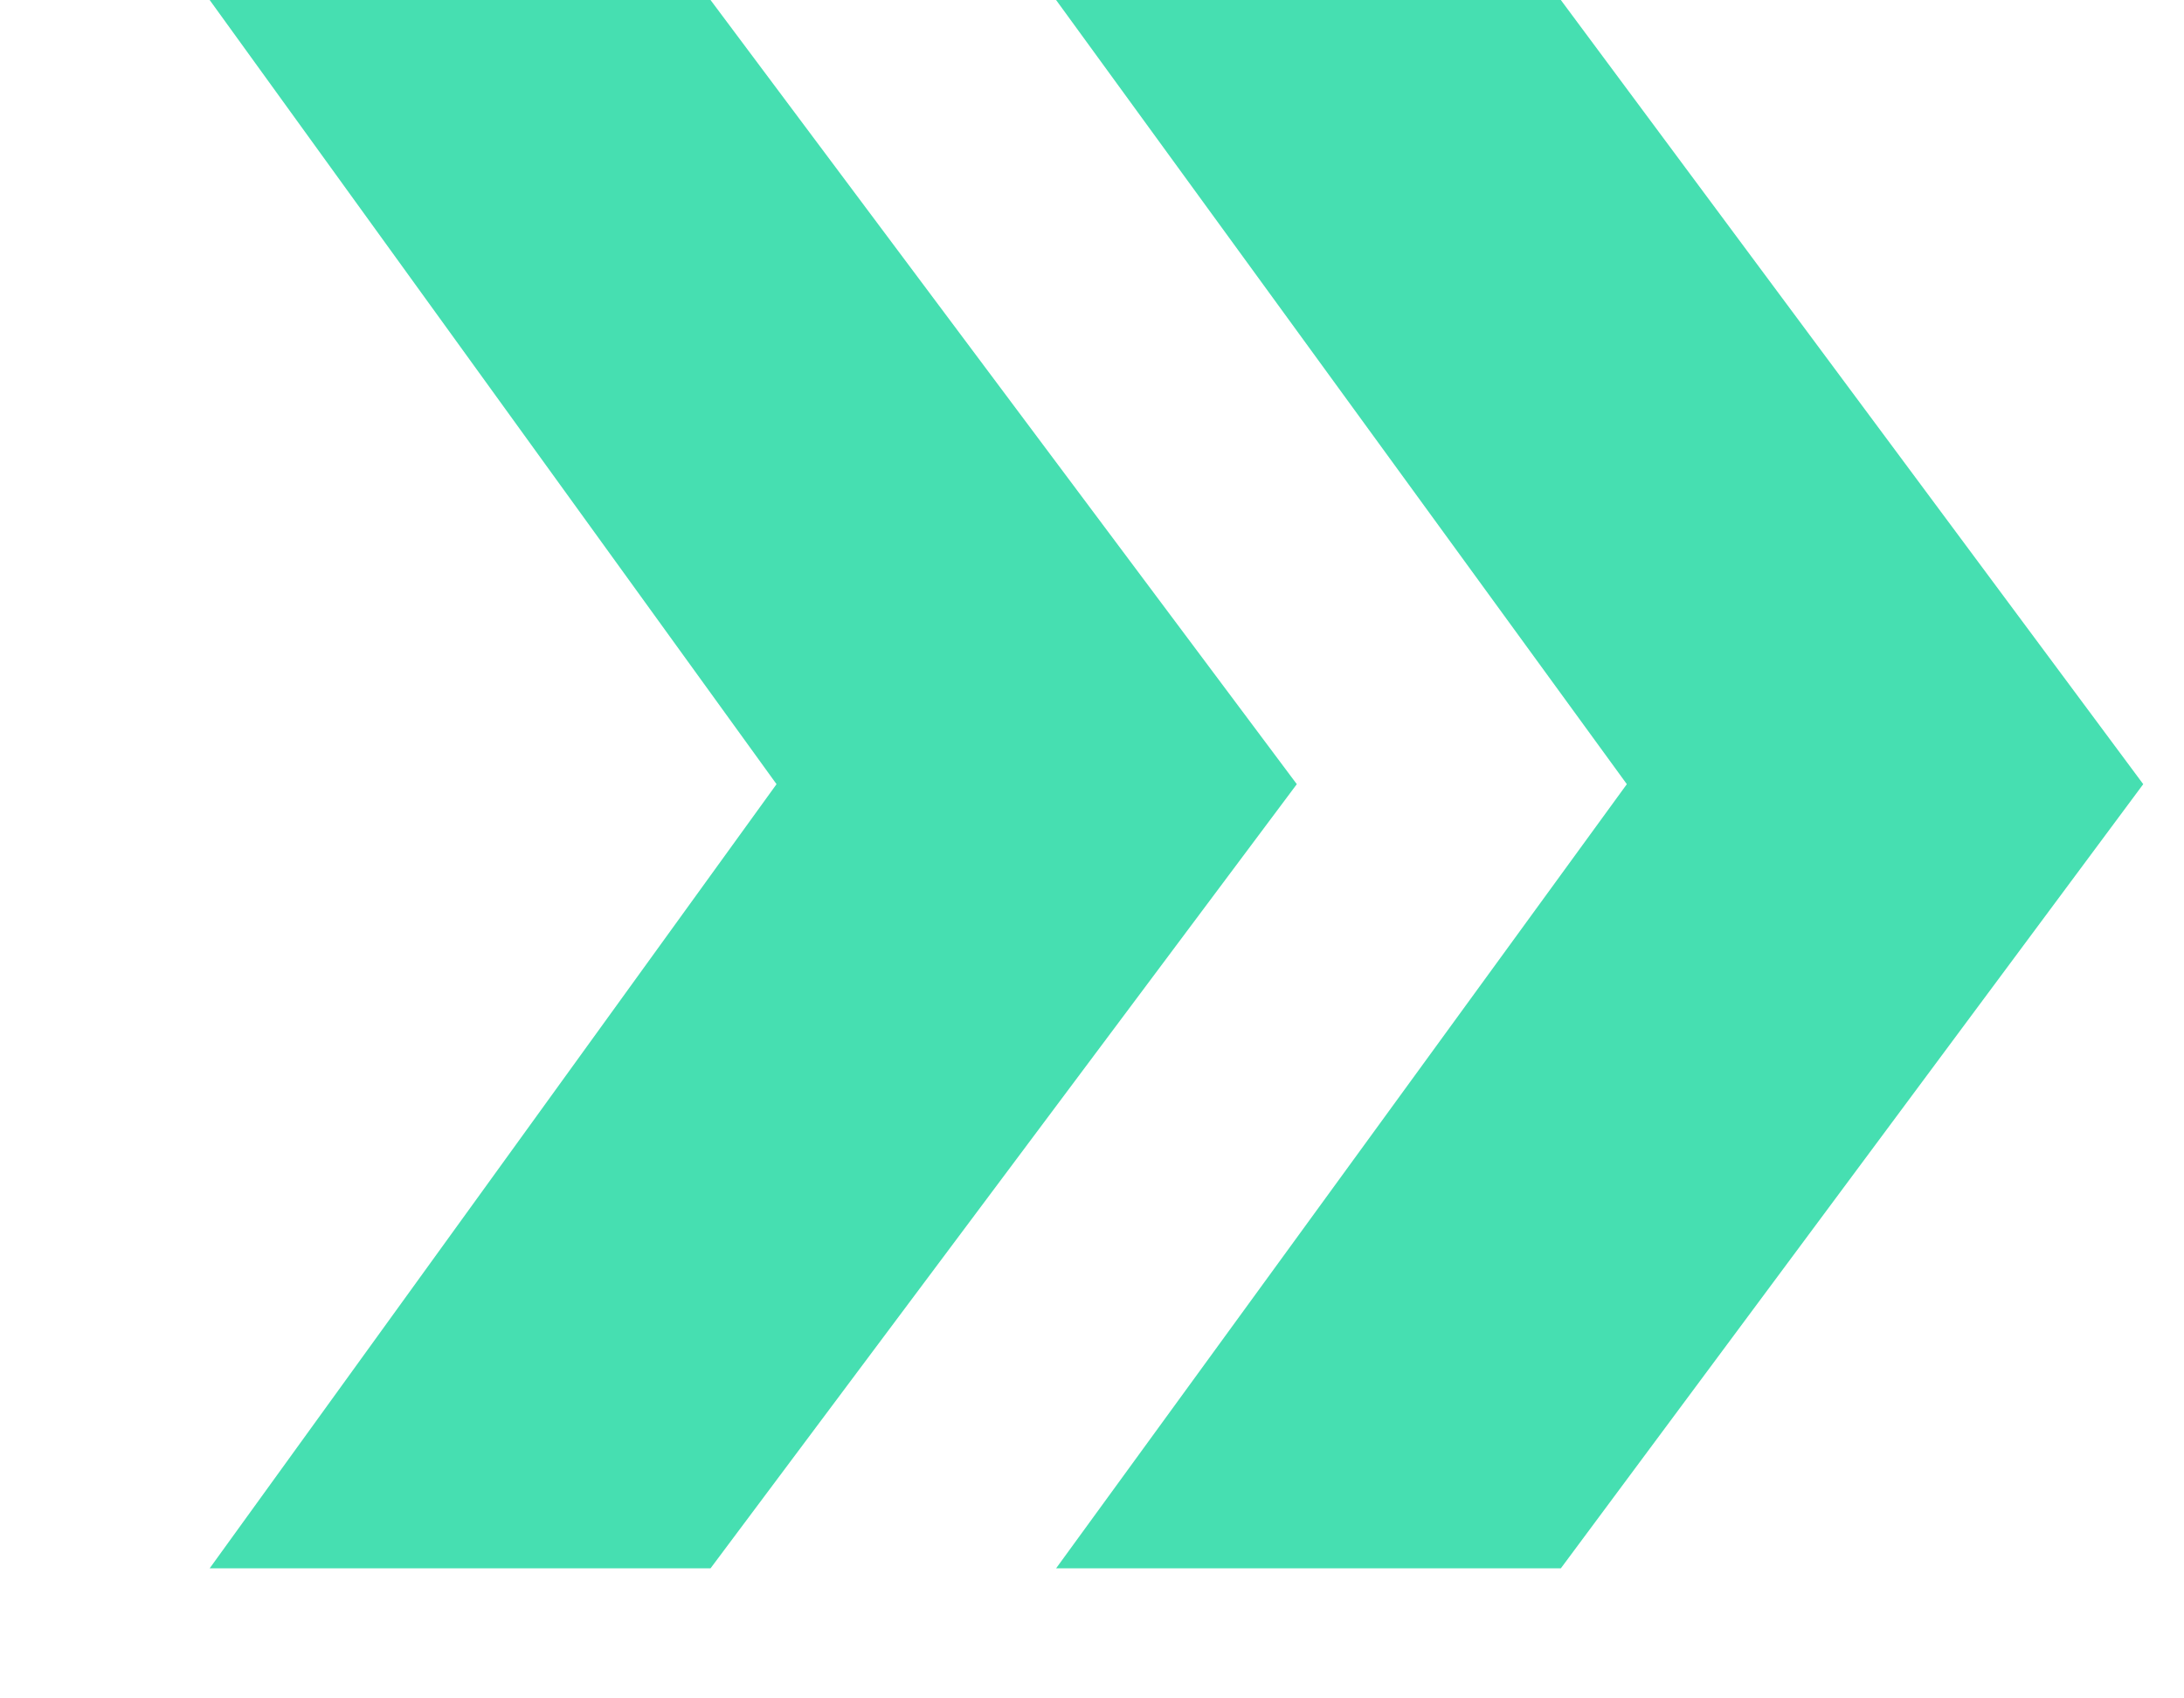 <svg width="9" height="7" viewBox="0 0 9 7" fill="none" xmlns="http://www.w3.org/2000/svg">
<path d="M5.344 3.232H3.2L0.864 0H2.928L5.344 3.232ZM2.928 6.464H0.864L3.2 3.232H5.344L2.928 6.464ZM8.832 3.232H6.704L4.352 0H6.432L8.832 3.232ZM6.432 6.464H4.352L6.704 3.232H8.832L6.432 6.464Z" fill="#46DFB1"/>
</svg>
